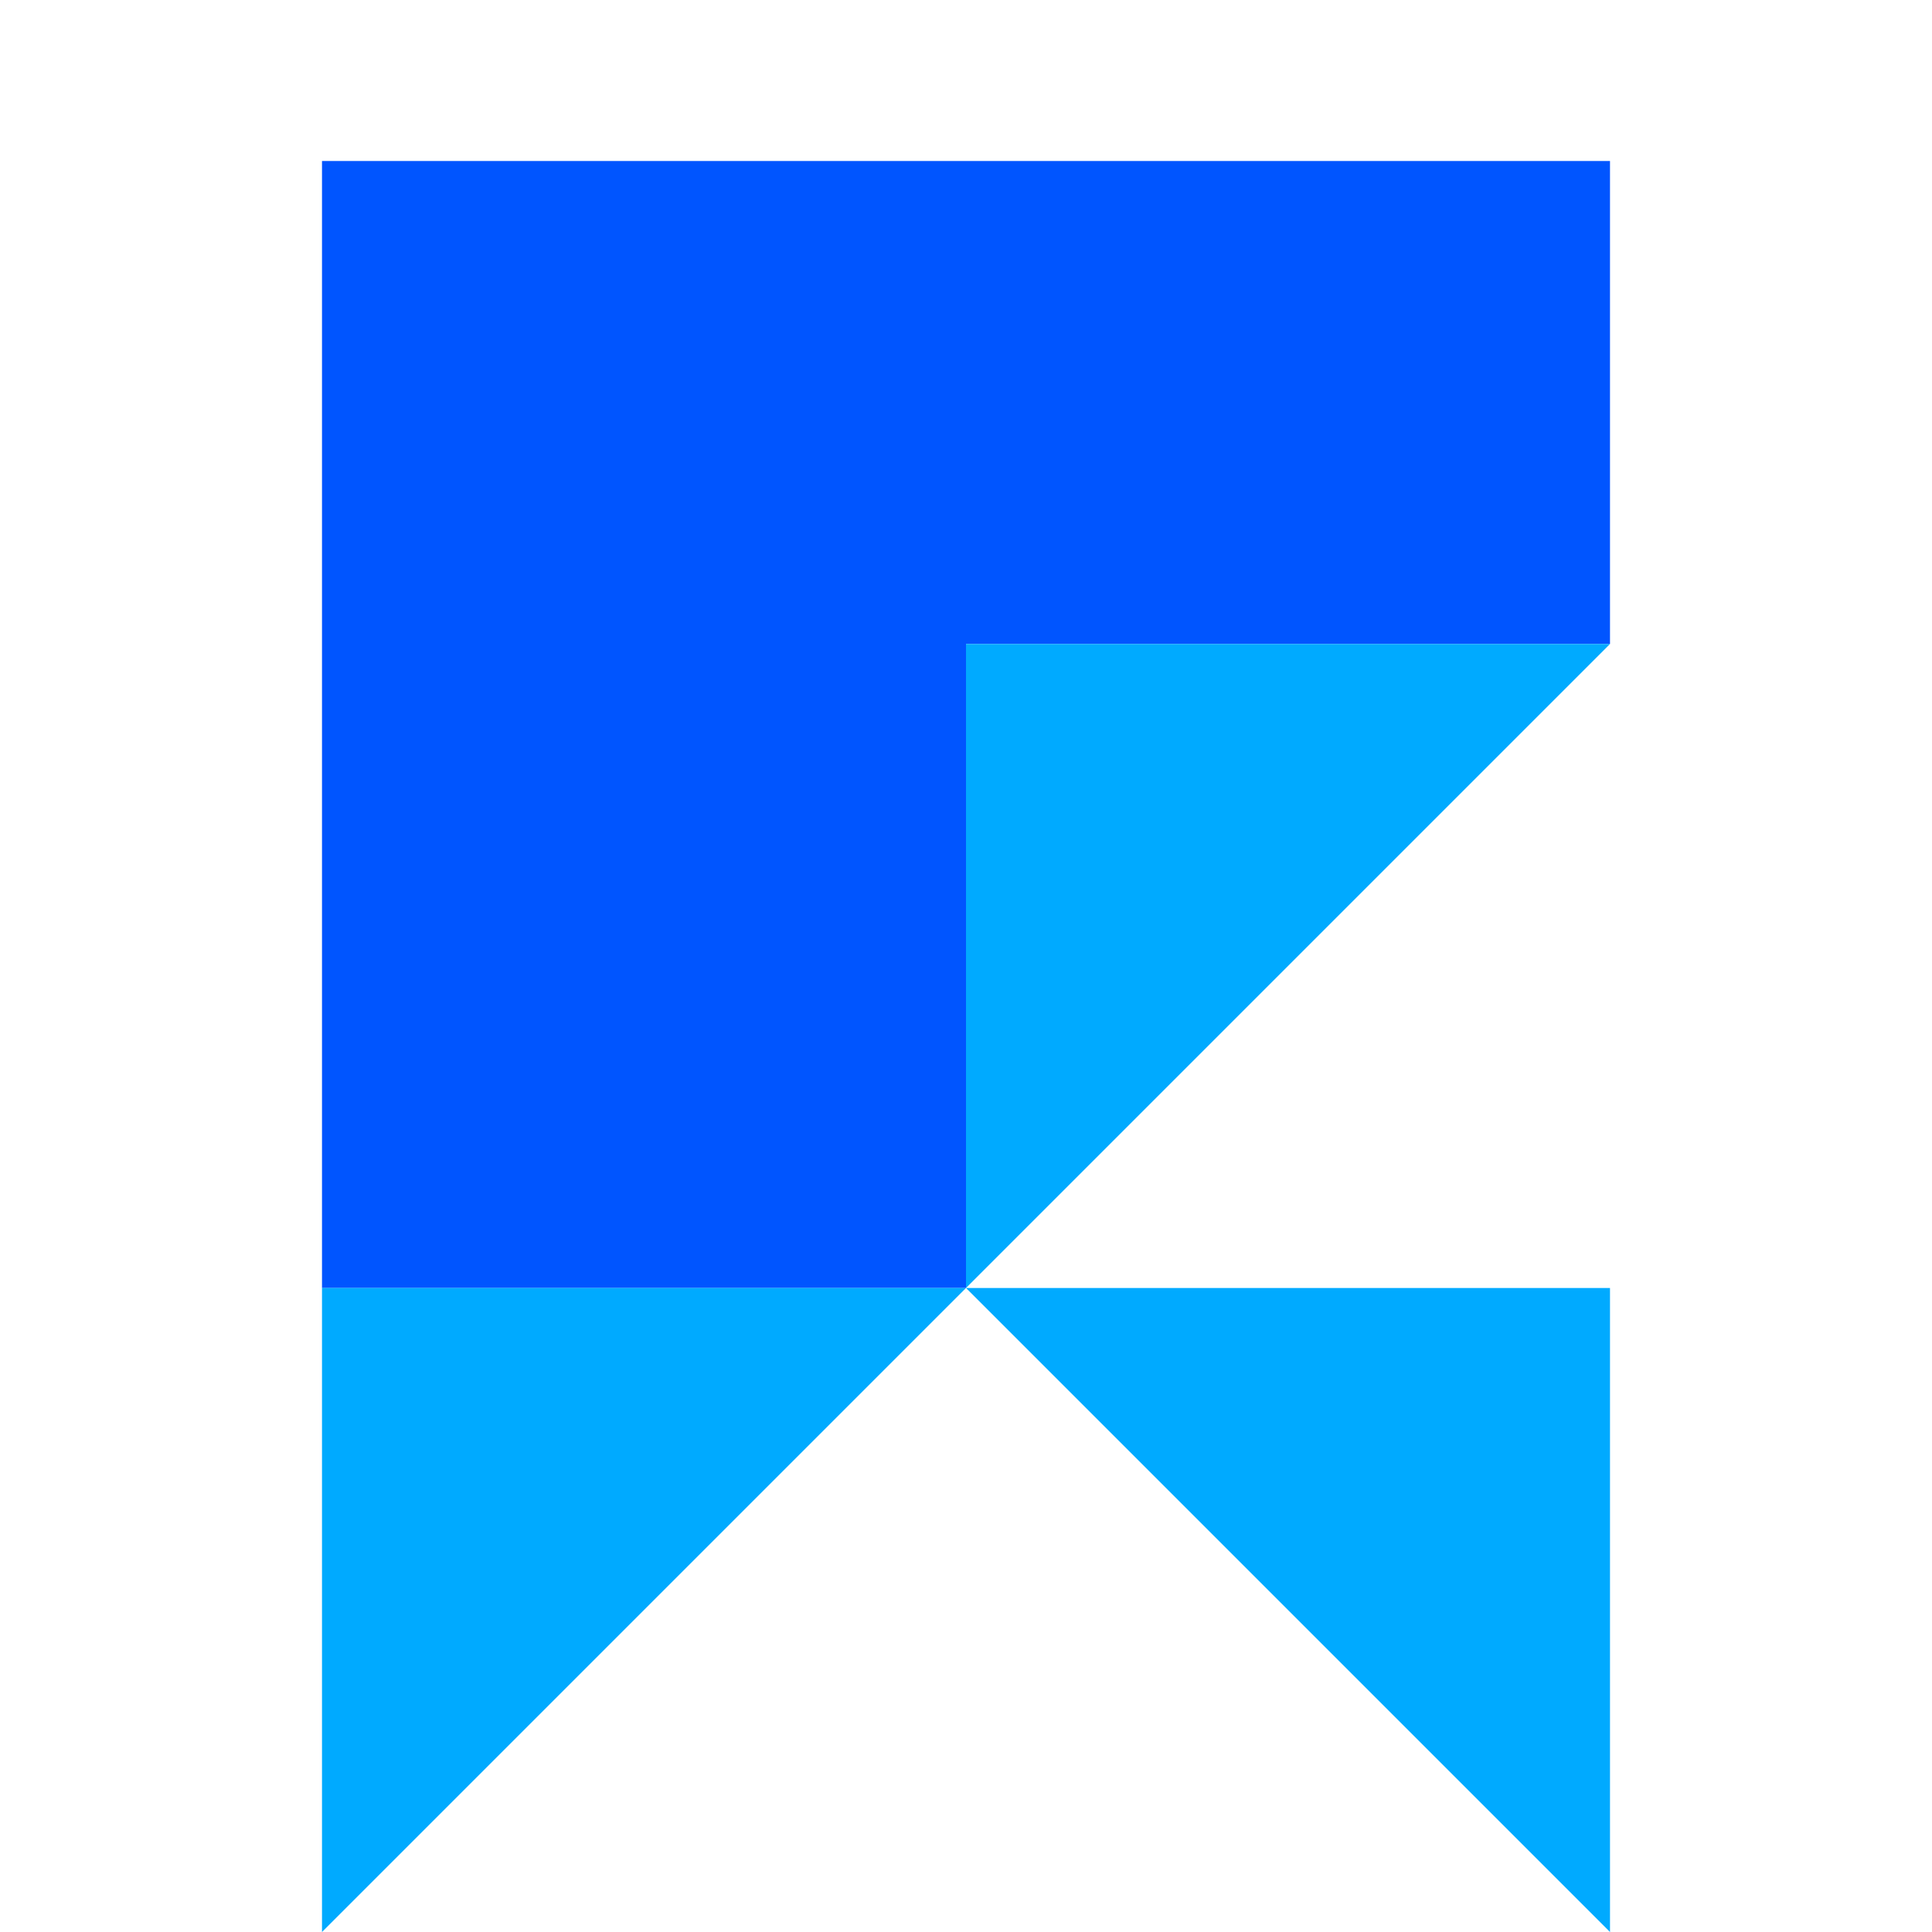 <svg width="24" height="24" viewBox="0 0 24 24" fill="none" xmlns="http://www.w3.org/2000/svg">
  <path d="M4 2H20V8H12V16H4V2Z" fill="#05F" />
  <path d="M4 16H12L4 24V16Z" fill="#0AF" />
  <path d="M12 16H20V24L12 16Z" fill="#0AF" />
  <path d="M12 8H20L12 16V8Z" fill="#0AF" />
</svg>

